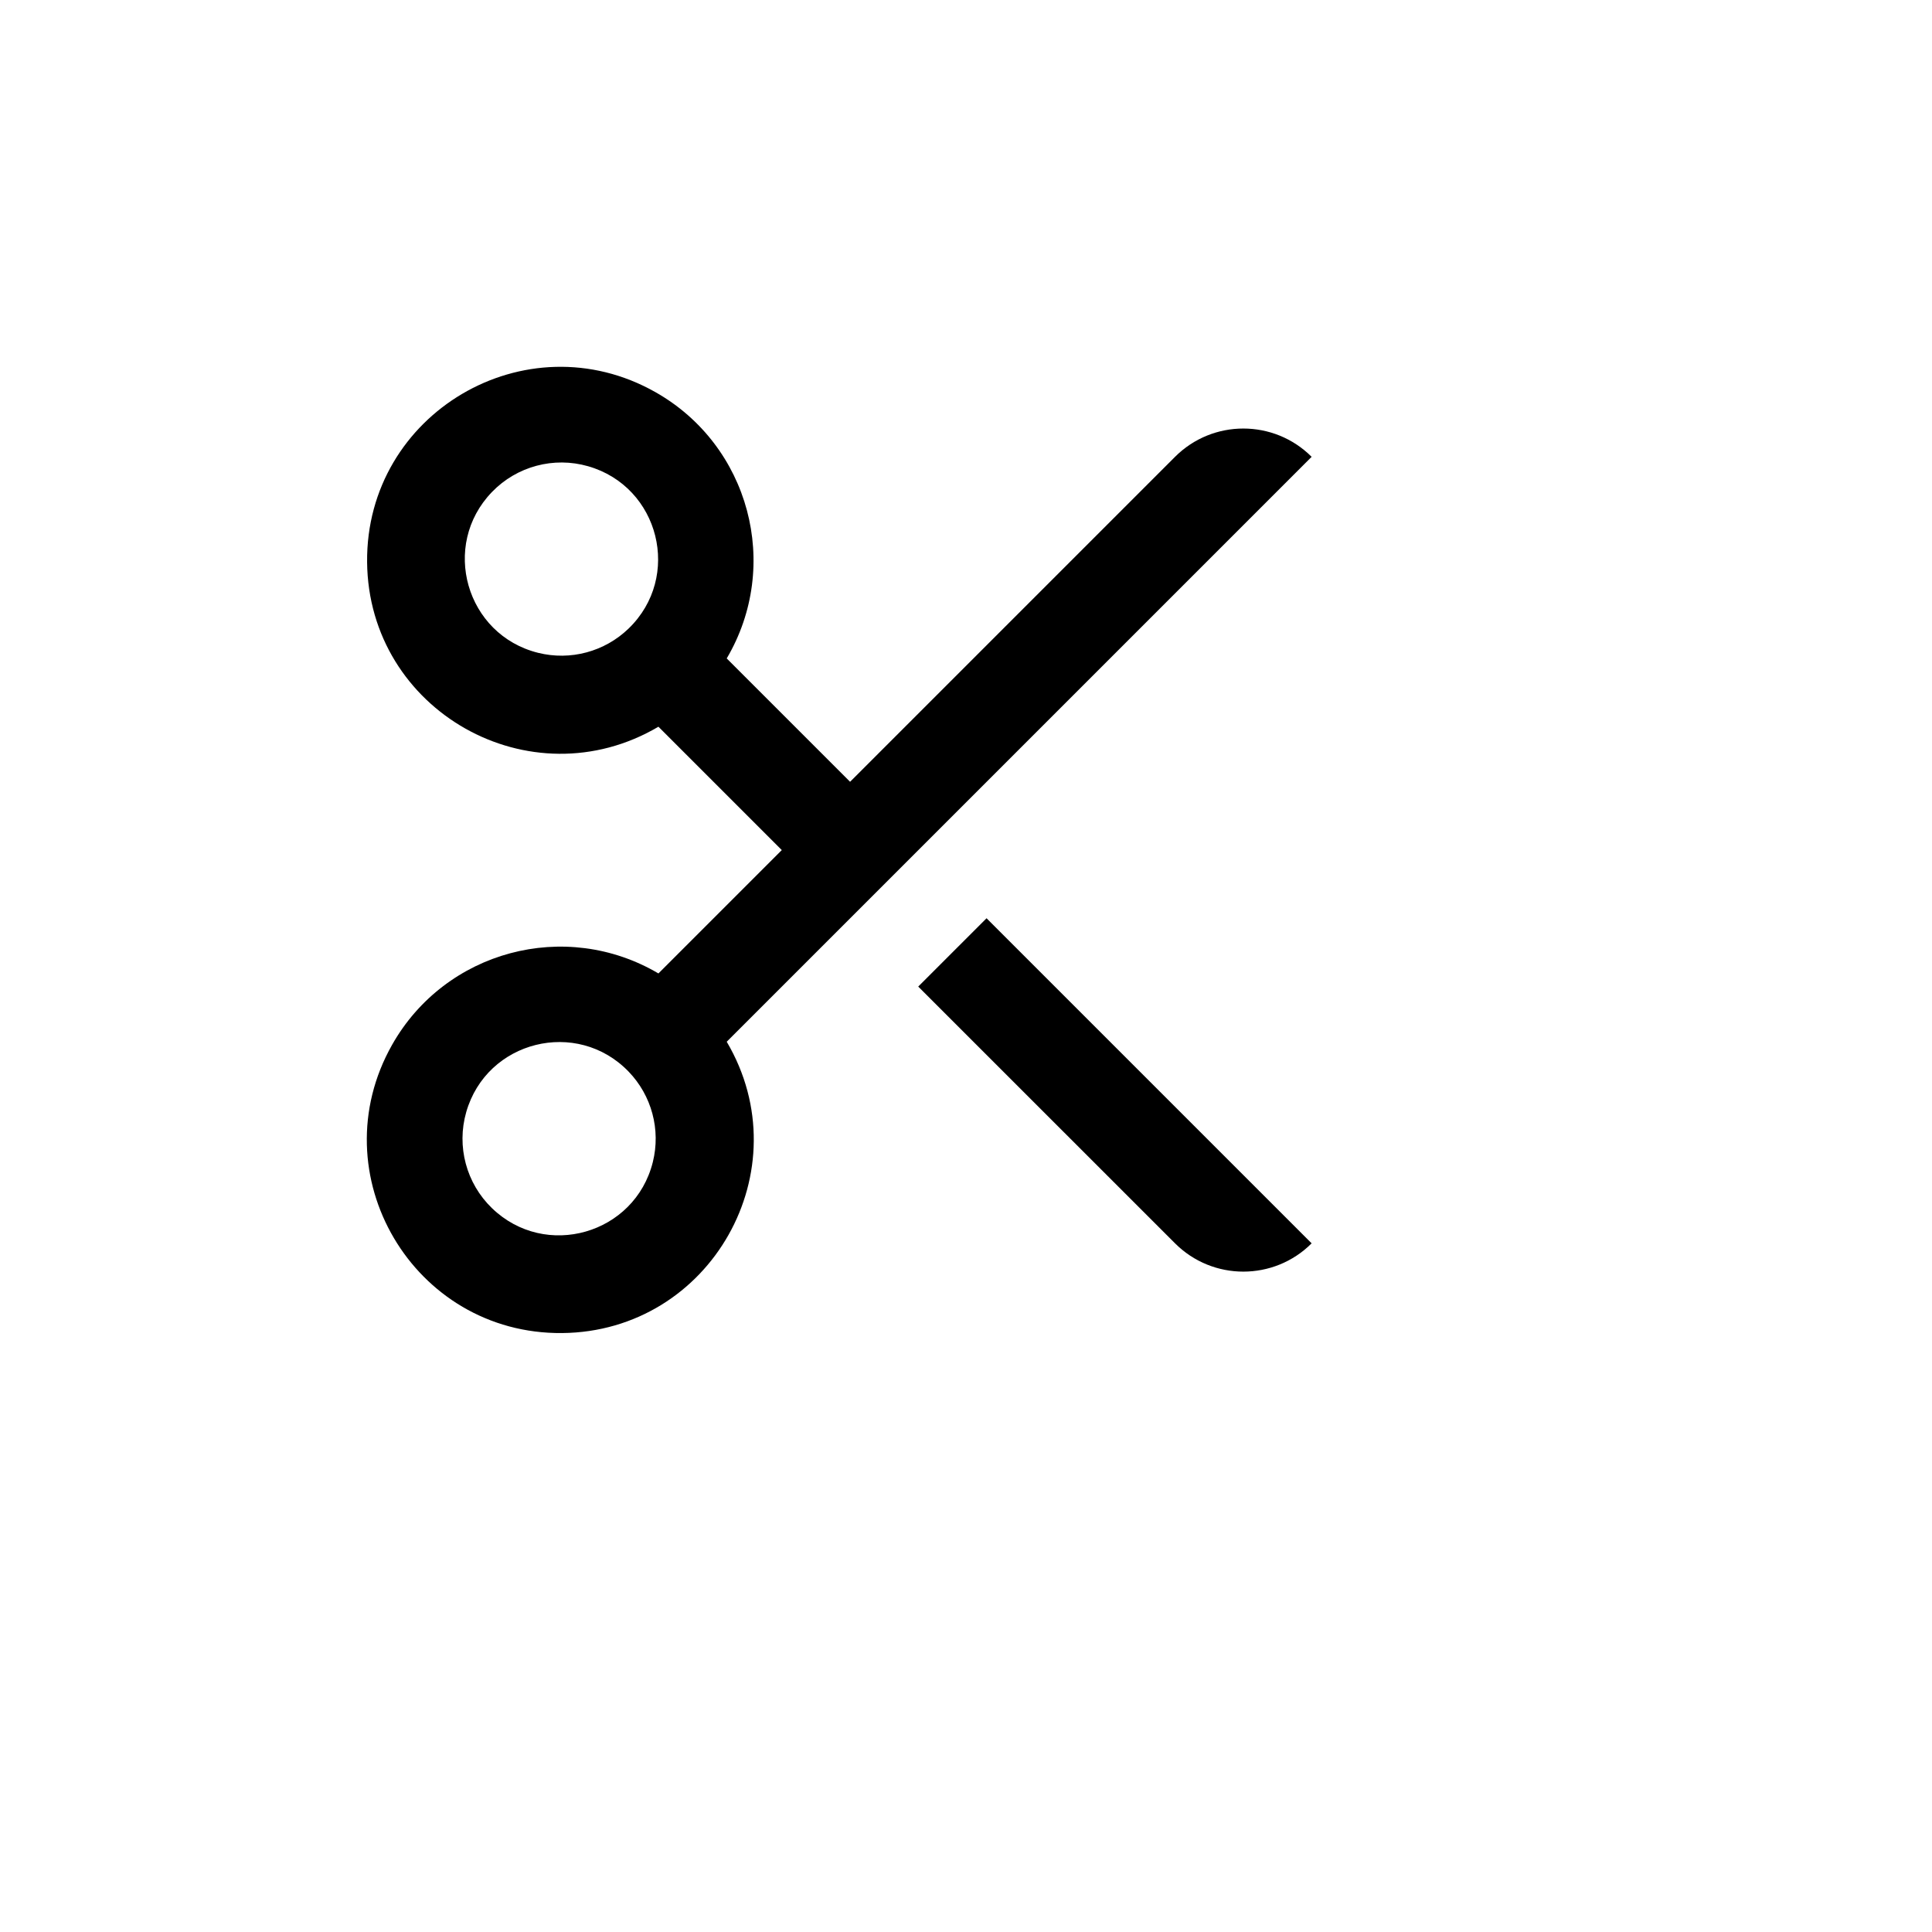 <svg xmlns="http://www.w3.org/2000/svg" version="1.1" xmlns:xlink="http://www.w3.org/1999/xlink" width="100%" height="100%" id="svgWorkerArea" viewBox="-25 -25 625 625" xmlns:idraw="https://idraw.muisca.co" style="background: white;"><defs id="defsdoc"><pattern id="patternBool" x="0" y="0" width="10" height="10" patternUnits="userSpaceOnUse" patternTransform="rotate(35)"><circle cx="5" cy="5" r="4" style="stroke: none;fill: #ff000070;"></circle></pattern></defs><g id="fileImp-106500872" class="cosito"><path id="pathImp-775898850" fill="none" class="grouped" d="M62.5 62.5C62.5 62.5 437.5 62.5 437.5 62.5 437.5 62.5 437.5 437.5 437.5 437.5 437.5 437.5 62.5 437.5 62.5 437.5 62.5 437.5 62.5 62.5 62.5 62.5"></path><path id="pathImp-810991232" class="grouped" d="M210.094 188C210.094 188 250 227.906 250 227.906 250 227.906 355.125 122.781 355.125 122.781 367.328 110.581 387.109 110.581 399.312 122.781 399.312 122.781 210.094 312 210.094 312 234.531 353.445 204.939 405.802 156.828 406.242 108.717 406.683 78.172 354.877 101.845 312.991 119.05 282.552 157.88 272.147 188 289.906 188 289.906 227.906 250 227.906 250 227.906 250 188 210.094 188 210.094 146.555 234.531 94.198 204.939 93.758 156.828 93.317 108.717 145.123 78.172 187.009 101.845 217.448 119.05 227.853 157.88 210.094 188 210.094 188 210.094 188 210.094 188M294.156 272.062C294.156 272.062 399.312 377.219 399.312 377.219 387.109 389.419 367.328 389.419 355.125 377.219 355.125 377.219 272.047 294.156 272.047 294.156 272.047 294.156 294.156 272.047 294.156 272.047 294.156 272.047 294.156 272.062 294.156 272.062M178.344 321.656C161.631 304.353 132.455 311.63 125.827 334.755 122.642 345.861 125.845 357.817 134.156 365.844 151.459 382.556 180.366 374.27 186.188 350.928 188.795 340.472 185.831 329.408 178.344 321.656 178.344 321.656 178.344 321.656 178.344 321.656M178.344 178.344C195.647 161.631 188.37 132.455 165.245 125.826 154.139 122.642 142.183 125.845 134.156 134.156 117.444 151.459 125.73 180.366 149.072 186.187 159.528 188.795 170.592 185.831 178.344 178.344 178.344 178.344 178.344 178.344 178.344 178.344"></path></g></svg>
